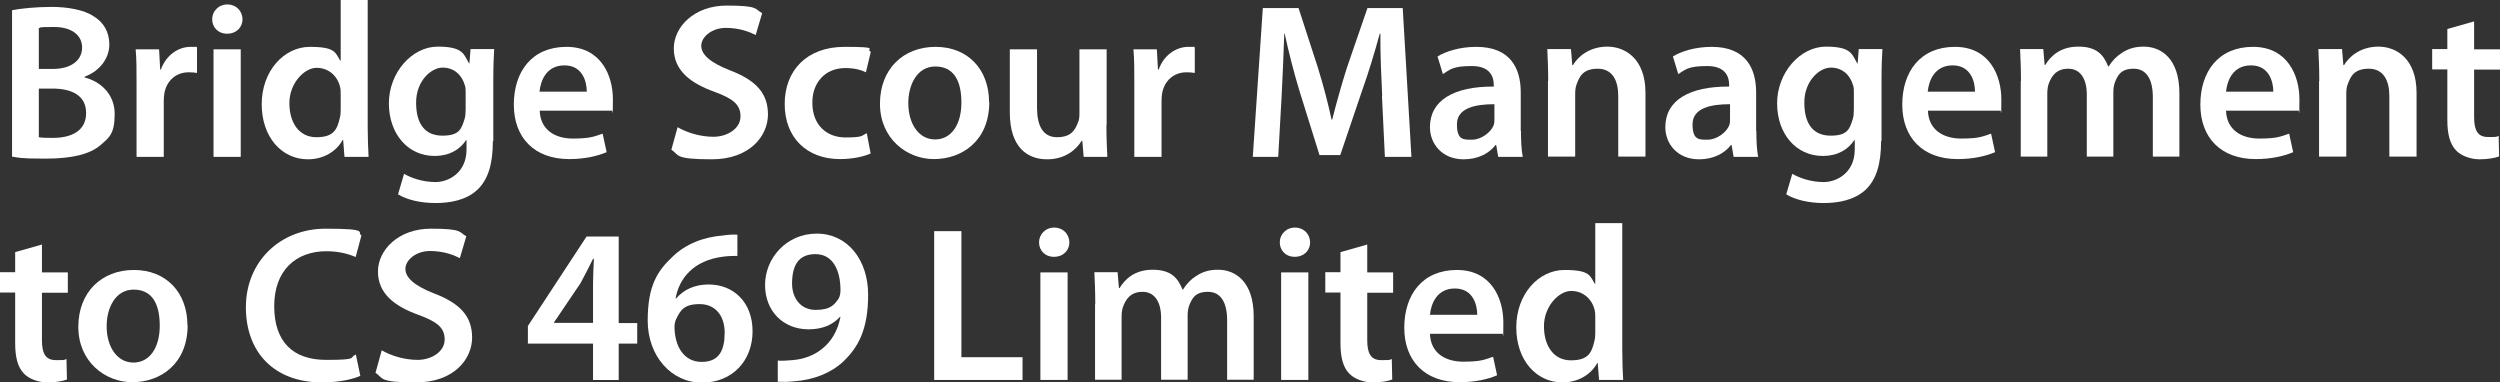 <?xml version="1.0" encoding="UTF-8"?>
<svg id="Layer_1" xmlns="http://www.w3.org/2000/svg" version="1.1" viewBox="0 0 1120.5 171.4">
  <rect x="0" y="0" width="1120.5" height="171.4" fill="#333333" stroke="none"/>
  <!-- Generator: Adobe Illustrator 29.6.1, SVG Export Plug-In . SVG Version: 2.1.1 Build 9)  -->
  <defs>
    <style>
      .st0 {
        fill: #fff;
      }
    </style>
  </defs>
  <path class="st0" d="M5.3,4.6c3.9-.8,10.9-1.5,17.8-1.5s14.6,1.2,19,4.3c4.2,2.5,6.9,6.8,6.9,12.6s-3.9,11.7-11.1,14.4v.3c7,1.8,13.5,7.3,13.5,16.4s-2.6,10.6-6.3,13.9c-4.8,4.1-12.6,6.1-24.8,6.1s-11.8-.5-14.9-.9V4.6h-.1ZM17.4,30.9h6.2c8.5,0,13.2-4,13.2-9.6s-4.8-9.2-12.5-9.2-5.6.2-6.9.5v18.3ZM17.4,61.5c1.6.3,3.7.3,6.4.3,7.8,0,14.8-2.9,14.8-11.1s-6.8-11-15.2-11h-6s0,21.8,0,21.8Z"/>
  <path class="st0" d="M61.2,37.6c0-6.5,0-11.3-.4-15.5h10.5l.5,9.1h.3c2.4-6.7,8-10.2,13.3-10.2s1.9,0,2.9.3v11.4c-1.1-.2-2.2-.3-3.7-.3-5.7,0-9.8,3.7-10.9,9.2-.2,1.1-.3,2.4-.3,3.7v25h-12.2s0-32.7,0-32.7Z"/>
  <path class="st0" d="M108.7,8.6c0,3.6-2.7,6.5-6.9,6.5s-6.7-3-6.7-6.5,2.8-6.6,6.8-6.6,6.7,2.9,6.8,6.6ZM95.7,70.3V22.1h12.2v48.2h-12.2Z"/>
  <path class="st0" d="M164.8,0v56.7c0,5,.2,10.3.4,13.6h-10.8l-.6-7.6h-.2c-2.9,5.3-8.7,8.7-15.6,8.7-11.6,0-20.7-9.8-20.7-24.7s10-25.7,21.6-25.7,11.4,2.7,13.6,6.2h.2V0h12.2,0ZM152.7,42.2c0-1,0-2.3-.3-3.3-1.1-4.7-5-8.5-10.5-8.5s-12.2,6.9-12.2,15.8,4.4,15.3,12.1,15.3,9.3-3.4,10.5-8.6c.3-1.1.4-2.3.4-3.6v-7.2h0Z"/>
  <path class="st0" d="M220.9,63.3c0,10.1-2.1,17.3-7.1,21.9-4.9,4.5-12,5.8-18.6,5.8s-12.7-1.4-16.8-3.9l2.7-9.2c3.1,1.8,8.2,3.7,14.1,3.7s13.9-4.2,13.9-14.6v-4.2h-.2c-2.8,4.3-7.6,7.1-14.1,7.1-12,0-20.5-9.9-20.5-23.6s10.3-25.4,21.9-25.4,11.7,3.6,14,7.5h.2l.5-6.4h10.6c-.2,3.3-.4,7.2-.4,13.9v27.3h-.2ZM208.7,41.4c0-1.2,0-2.3-.4-3.3-1.3-4.5-4.8-7.8-9.9-7.8s-11.9,5.9-11.9,15.7,4.2,14.8,11.8,14.8,8.5-3,9.9-7.4c.4-1.2.5-2.9.5-4.3v-7.8h0Z"/>
  <path class="st0" d="M241.9,49.6c.3,8.7,7,12.5,14.8,12.5s9.6-.9,13.4-2.2l1.8,8.3c-4.2,1.8-9.9,3.1-16.8,3.1-15.6,0-24.8-9.6-24.8-24.4s8.1-25.9,23.6-25.9,20.8,12.9,20.8,23.5-.2,4.1-.4,5.1h-32.4ZM263,41.1c0-4.5-1.9-11.8-10-11.8s-10.7,6.8-11.2,11.8h21.2Z"/>
  <path class="st0" d="M303.7,57c3.9,2.3,9.9,4.3,16.1,4.3s12.1-3.7,12.1-9.1-3.4-8-11.8-11.1c-11.1-4-18.1-9.8-18.1-19.4s9.1-19.2,23.7-19.2,12.5,1.6,15.9,3.4l-2.9,9.8c-2.5-1.3-7.1-3.2-13.4-3.2s-11,4.1-11,8,3.9,7.5,12.8,11c11.6,4.4,17.1,10.2,17.1,19.8s-8.1,20.1-25.2,20.1-14.5-2-18.1-4.3l2.8-10.1Z"/>
  <path class="st0" d="M390.2,68.8c-2.6,1.2-7.6,2.5-13.7,2.5-15,0-24.8-9.7-24.8-24.7s9.9-25.6,26.8-25.6,9,1,11.8,2.2l-2.2,9.2c-2-1-4.9-1.9-9.2-1.9-9.3,0-14.9,6.8-14.8,15.6,0,9.9,6.4,15.5,14.8,15.5s7.2-.9,9.6-1.9l1.7,9h0Z"/>
  <path class="st0" d="M443.4,45.7c0,17.7-12.5,25.6-24.8,25.6s-24.2-9.3-24.2-24.8,10.4-25.5,24.9-25.5,24,10.1,24,24.8h.1ZM407.1,46.2c0,9.3,4.7,16.3,12,16.3s11.8-6.7,11.8-16.5-3.4-16.2-11.7-16.2-12.1,8.4-12.1,16.4h0Z"/>
  <path class="st0" d="M495.9,55.8c0,5.7.2,10.5.4,14.5h-10.6l-.6-7.2h-.3c-2.1,3.4-6.8,8.3-15.5,8.3s-16.7-5.2-16.7-21v-28.3h12.2v26.2c0,8,2.6,13.2,9,13.2s8.1-3.4,9.3-6.5c.5-1,.7-2.4.7-3.8v-29.1h12.2v33.8h-.1Z"/>
  <path class="st0" d="M508.4,37.6c0-6.5,0-11.3-.4-15.5h10.5l.5,9.1h.3c2.4-6.7,8-10.2,13.3-10.2s1.9,0,2.9.3v11.4c-1.1-.2-2.2-.3-3.7-.3-5.7,0-9.8,3.7-10.9,9.2-.2,1.1-.3,2.4-.3,3.7v25h-12.2v-32.7h0Z"/>
  <path class="st0" d="M619.5,43.1c-.4-8.6-.9-19-.8-28h-.3c-2.2,8.1-4.9,17.1-7.9,25.5l-9.8,28.9h-9.3l-8.9-28.5c-2.6-8.5-4.9-17.6-6.7-25.9h-.2c-.3,8.7-.7,19.3-1.2,28.4l-1.5,26.8h-11.4l4.5-66.7h16l8.7,26.8c2.4,7.8,4.5,15.7,6.1,23.2h.3c1.8-7.2,4.1-15.4,6.6-23.3l9.2-26.7h15.8l3.9,66.7h-11.9l-1.3-27.2h.1Z"/>
  <path class="st0" d="M681.7,58.7c0,4.4.2,8.6.8,11.6h-11l-.9-5.3h-.3c-2.9,3.8-7.9,6.4-14.3,6.4-9.7,0-15.1-7-15.1-14.4,0-12.1,10.8-18.3,28.6-18.2v-.8c0-3.2-1.3-8.4-9.8-8.4s-9.7,1.5-13,3.6l-2.4-7.9c3.6-2.2,9.8-4.3,17.4-4.3,15.4,0,19.9,9.8,19.9,20.4v17.3h0ZM669.8,46.7c-8.6,0-16.8,1.7-16.8,9s3.1,6.9,6.9,6.9,8.4-3.2,9.6-6.6c.3-.9.3-1.8.3-2.7v-6.6Z"/>
  <path class="st0" d="M693.9,36.4c0-5.5-.2-10.2-.4-14.4h10.6l.6,7.2h.3c2.2-3.8,7.4-8.3,15.4-8.3s17.1,5.4,17.1,20.7v28.6h-12.2v-27.2c0-6.9-2.6-12.2-9.2-12.2s-8.2,3.5-9.5,7.1c-.4,1-.6,2.5-.6,3.9v28.4h-12.2v-33.9h.1Z"/>
  <path class="st0" d="M787.2,58.7c0,4.4.2,8.6.8,11.6h-11l-.9-5.3h-.3c-2.9,3.8-7.9,6.4-14.3,6.4-9.7,0-15.1-7-15.1-14.4,0-12.1,10.8-18.3,28.6-18.2v-.8c0-3.2-1.3-8.4-9.8-8.4s-9.7,1.5-13,3.6l-2.4-7.9c3.6-2.2,9.8-4.3,17.4-4.3,15.4,0,19.9,9.8,19.9,20.4v17.3h0ZM775.4,46.7c-8.6,0-16.8,1.7-16.8,9s3.1,6.9,6.9,6.9,8.4-3.2,9.6-6.6c.3-.9.3-1.8.3-2.7v-6.6Z"/>
  <path class="st0" d="M843.1,63.3c0,10.1-2.1,17.3-7.1,21.9-5,4.5-12,5.8-18.6,5.8s-12.7-1.4-16.8-3.9l2.7-9.2c3.1,1.8,8.2,3.7,14.1,3.7s13.9-4.2,13.9-14.6v-4.2h-.2c-2.8,4.3-7.6,7.1-14.1,7.1-12,0-20.5-9.9-20.5-23.6s10.3-25.4,21.9-25.4,11.7,3.6,14,7.5h.2l.5-6.4h10.6c-.2,3.3-.4,7.2-.4,13.9v27.3h-.2ZM830.9,41.4c0-1.2,0-2.3-.4-3.3-1.3-4.5-4.8-7.8-9.9-7.8s-11.9,5.9-11.9,15.7,4.2,14.8,11.8,14.8,8.5-3,9.9-7.4c.4-1.2.5-2.9.5-4.3v-7.8h0Z"/>
  <path class="st0" d="M864.1,49.6c.3,8.7,7,12.5,14.9,12.5s9.6-.9,13.4-2.2l1.8,8.3c-4.2,1.8-9.9,3.1-16.8,3.1-15.6,0-24.8-9.6-24.8-24.4s8.1-25.9,23.6-25.9,20.8,12.9,20.8,23.5-.2,4.1-.4,5.1h-32.5ZM885.2,41.1c0-4.5-1.9-11.8-10-11.8s-10.7,6.8-11.2,11.8h21.2Z"/>
  <path class="st0" d="M905.8,36.4c0-5.5-.2-10.2-.4-14.4h10.4l.6,7.1h.3c2.3-3.8,6.6-8.2,14.8-8.2s11.3,3.6,13.4,8.9h.2c1.7-2.7,3.7-4.7,5.8-6,2.8-1.9,5.8-2.9,9.9-2.9,7.9,0,16,5.4,16,20.9v28.4h-11.9v-26.6c0-8-2.8-12.8-8.6-12.8s-7.2,3-8.5,6.4c-.4,1.1-.6,2.7-.6,4.1v28.9h-11.9v-27.9c0-6.7-2.7-11.5-8.3-11.5s-7.6,3.6-8.8,6.8c-.4,1.3-.6,2.7-.6,4.1v28.5h-11.9v-33.9h0Z"/>
  <path class="st0" d="M997.7,49.6c.3,8.7,7,12.5,14.9,12.5s9.6-.9,13.4-2.2l1.8,8.3c-4.2,1.8-9.9,3.1-16.8,3.1-15.6,0-24.8-9.6-24.8-24.4s8.1-25.9,23.6-25.9,20.8,12.9,20.8,23.5-.2,4.1-.4,5.1h-32.5ZM1018.9,41.1c0-4.5-1.9-11.8-10-11.8s-10.7,6.8-11.2,11.8h21.2Z"/>
  <path class="st0" d="M1039.5,36.4c0-5.5-.2-10.2-.4-14.4h10.6l.6,7.2h.3c2.2-3.8,7.4-8.3,15.4-8.3s17.1,5.4,17.1,20.7v28.6h-12.2v-27.2c0-6.9-2.6-12.2-9.2-12.2s-8.2,3.5-9.5,7.1c-.4,1-.6,2.5-.6,3.9v28.4h-12.2v-33.9h0Z"/>
  <path class="st0" d="M1108.9,9.7v12.4h11.6v9.1h-11.6v21.3c0,5.9,1.6,8.9,6.2,8.9s3.4,0,4.8-.5l.2,9.2c-1.8.7-5,1.3-8.8,1.3s-8.2-1.5-10.5-4c-2.7-2.8-3.9-7.2-3.9-13.6v-22.7h-6.8v-9.1h6.8v-9l12-3.4h0Z"/>
  <path class="st0" d="M18.8,109.7v12.4h11.6v9.1h-11.6v21.3c0,5.9,1.6,8.9,6.2,8.9s3.4,0,4.8-.5l.2,9.2c-1.8.7-5,1.3-8.8,1.3s-8.2-1.5-10.5-4c-2.7-2.8-3.9-7.2-3.9-13.6v-22.7H0v-9.1h6.8v-9l12-3.4h0Z"/>
  <path class="st0" d="M84.1,145.7c0,17.7-12.5,25.6-24.8,25.6s-24.2-9.3-24.2-24.8,10.4-25.5,24.9-25.5,24,10.1,24,24.8h0ZM47.8,146.2c0,9.3,4.7,16.3,12,16.3s11.8-6.7,11.8-16.5-3.4-16.2-11.7-16.2-12.1,8.4-12.1,16.4Z"/>
  <path class="st0" d="M161.6,168.4c-2.9,1.4-9.2,3-17.3,3-21.2,0-34.1-13.3-34.1-33.7s15.3-35.2,35.7-35.2,13.7,1.7,16.1,3l-2.6,9.7c-3.2-1.4-7.6-2.6-13.1-2.6-13.6,0-23.4,8.5-23.4,24.6s8.5,24.1,23.3,24.1,10-1,13.3-2.4l2,9.6h.1Z"/>
  <path class="st0" d="M171.1,157c3.9,2.3,9.9,4.3,16.1,4.3s12.1-3.7,12.1-9.1-3.4-8-11.8-11.1c-11.1-4-18.1-9.8-18.1-19.4s9.1-19.2,23.7-19.2,12.5,1.6,15.9,3.4l-2.9,9.8c-2.5-1.3-7.1-3.2-13.4-3.2s-11,4.1-11,8,3.9,7.5,12.8,11c11.6,4.4,17.1,10.2,17.1,19.8s-8.1,20.1-25.2,20.1-14.5-2-18.1-4.3l2.8-10.1h0Z"/>
  <path class="st0" d="M265.8,170.3v-16.3h-29.2v-7.9l26.3-40.1h14.4v38.8h8.3v9.2h-8.3v16.3h-11.5ZM265.8,144.7v-17.5c0-3.7.2-7.3.4-11.2h-.4c-2,4.1-3.7,7.3-5.6,10.9l-11.9,17.6v.2h17.5Z"/>
  <path class="st0" d="M330.5,114.7c-1.8,0-3.8,0-6.1.3-13.6,1.6-20,9.8-21.6,18.7h.3c3.2-3.7,8-6.2,14.5-6.2,11.1,0,19.7,7.9,19.7,21s-9,23-22.7,23-24.3-11.9-24.3-27.8,4.5-22.4,11.2-28.7c5.8-5.6,13.7-8.8,22.9-9.5,2.7-.4,4.7-.4,6.1-.3v9.6h0ZM324.8,149.1c0-7.5-4.1-12.8-11.2-12.8s-8.6,2.8-10.5,6.6c-.5,1-.8,2.2-.8,3.9.2,8.5,4.2,15.4,12.2,15.4s10.3-5.4,10.3-13.2h0Z"/>
  <path class="st0" d="M348.6,161.6c2,.2,3.9,0,6.7-.2,4.9-.4,9.5-2.1,13.1-5,4.3-3.4,7.1-8.2,8.3-14.4h-.2c-3.3,3.6-7.9,5.6-14.1,5.6-11.2,0-19.5-8-19.5-19.9s9.5-23,23.2-23,23,11.7,23,27.4-4.5,23.6-11.2,30c-5.5,5.1-13.3,8.2-22,8.8-2.8.3-5.4.3-7.3.2v-9.7.2ZM355,127.1c0,6.6,3.9,11.8,10.6,11.8s8.5-2.4,10.4-5.3c.4-.9.7-1.9.7-3.6,0-8.7-3.3-16.1-11.2-16.1s-10.5,5.4-10.5,13.3h0Z"/>
  <path class="st0" d="M418.7,103.6h12.2v56.5h27.4v10.2h-39.6v-66.7Z"/>
  <path class="st0" d="M479.3,108.6c0,3.6-2.7,6.5-6.9,6.5s-6.7-3-6.7-6.5,2.8-6.6,6.8-6.6,6.7,2.9,6.8,6.6h0ZM466.3,170.3v-48.2h12.2v48.2h-12.2Z"/>
  <path class="st0" d="M490.9,136.4c0-5.5-.2-10.2-.4-14.4h10.4l.6,7.1h.3c2.3-3.8,6.6-8.2,14.8-8.2s11.3,3.6,13.4,8.9h.2c1.7-2.7,3.7-4.7,5.8-6,2.8-1.9,5.8-2.9,9.9-2.9,7.9,0,16,5.4,16,20.9v28.4h-11.9v-26.6c0-8-2.8-12.8-8.6-12.8s-7.2,3-8.5,6.4c-.4,1.1-.6,2.7-.6,4.1v28.9h-11.9v-27.9c0-6.7-2.7-11.5-8.3-11.5s-7.6,3.6-8.8,6.8c-.4,1.3-.6,2.7-.6,4.1v28.5h-11.9v-33.9h0Z"/>
  <path class="st0" d="M587.2,108.6c0,3.6-2.7,6.5-6.9,6.5s-6.7-3-6.7-6.5,2.8-6.6,6.8-6.6,6.7,2.9,6.8,6.6h0ZM574.2,170.3v-48.2h12.2v48.2h-12.2Z"/>
  <path class="st0" d="M612.8,109.7v12.4h11.6v9.1h-11.6v21.3c0,5.9,1.6,8.9,6.2,8.9s3.4,0,4.8-.5l.2,9.2c-1.8.7-5,1.3-8.8,1.3s-8.2-1.5-10.5-4c-2.7-2.8-3.9-7.2-3.9-13.6v-22.7h-6.8v-9.1h6.8v-9l12-3.4h0Z"/>
  <path class="st0" d="M640.9,149.6c.3,8.7,7,12.5,14.9,12.5s9.6-.9,13.4-2.2l1.8,8.3c-4.2,1.8-9.9,3.1-16.8,3.1-15.6,0-24.8-9.6-24.8-24.4s8.1-25.9,23.6-25.9,20.8,12.9,20.8,23.5-.2,4.1-.4,5.1h-32.5ZM662.1,141.1c0-4.5-1.9-11.8-10-11.8s-10.7,6.8-11.2,11.8h21.2Z"/>
  <path class="st0" d="M727.1,100v56.7c0,5,.2,10.3.4,13.6h-10.8l-.6-7.6h-.2c-2.9,5.3-8.7,8.7-15.6,8.7-11.6,0-20.7-9.8-20.7-24.7s10-25.7,21.6-25.7,11.4,2.7,13.6,6.2h.2v-27.2h12.2-.1ZM715,142.2c0-1,0-2.3-.3-3.3-1.1-4.7-5-8.5-10.5-8.5s-12.2,6.9-12.2,15.8,4.4,15.3,12.1,15.3,9.3-3.4,10.5-8.6c.3-1.1.4-2.3.4-3.6v-7.2h0Z"/>
</svg>